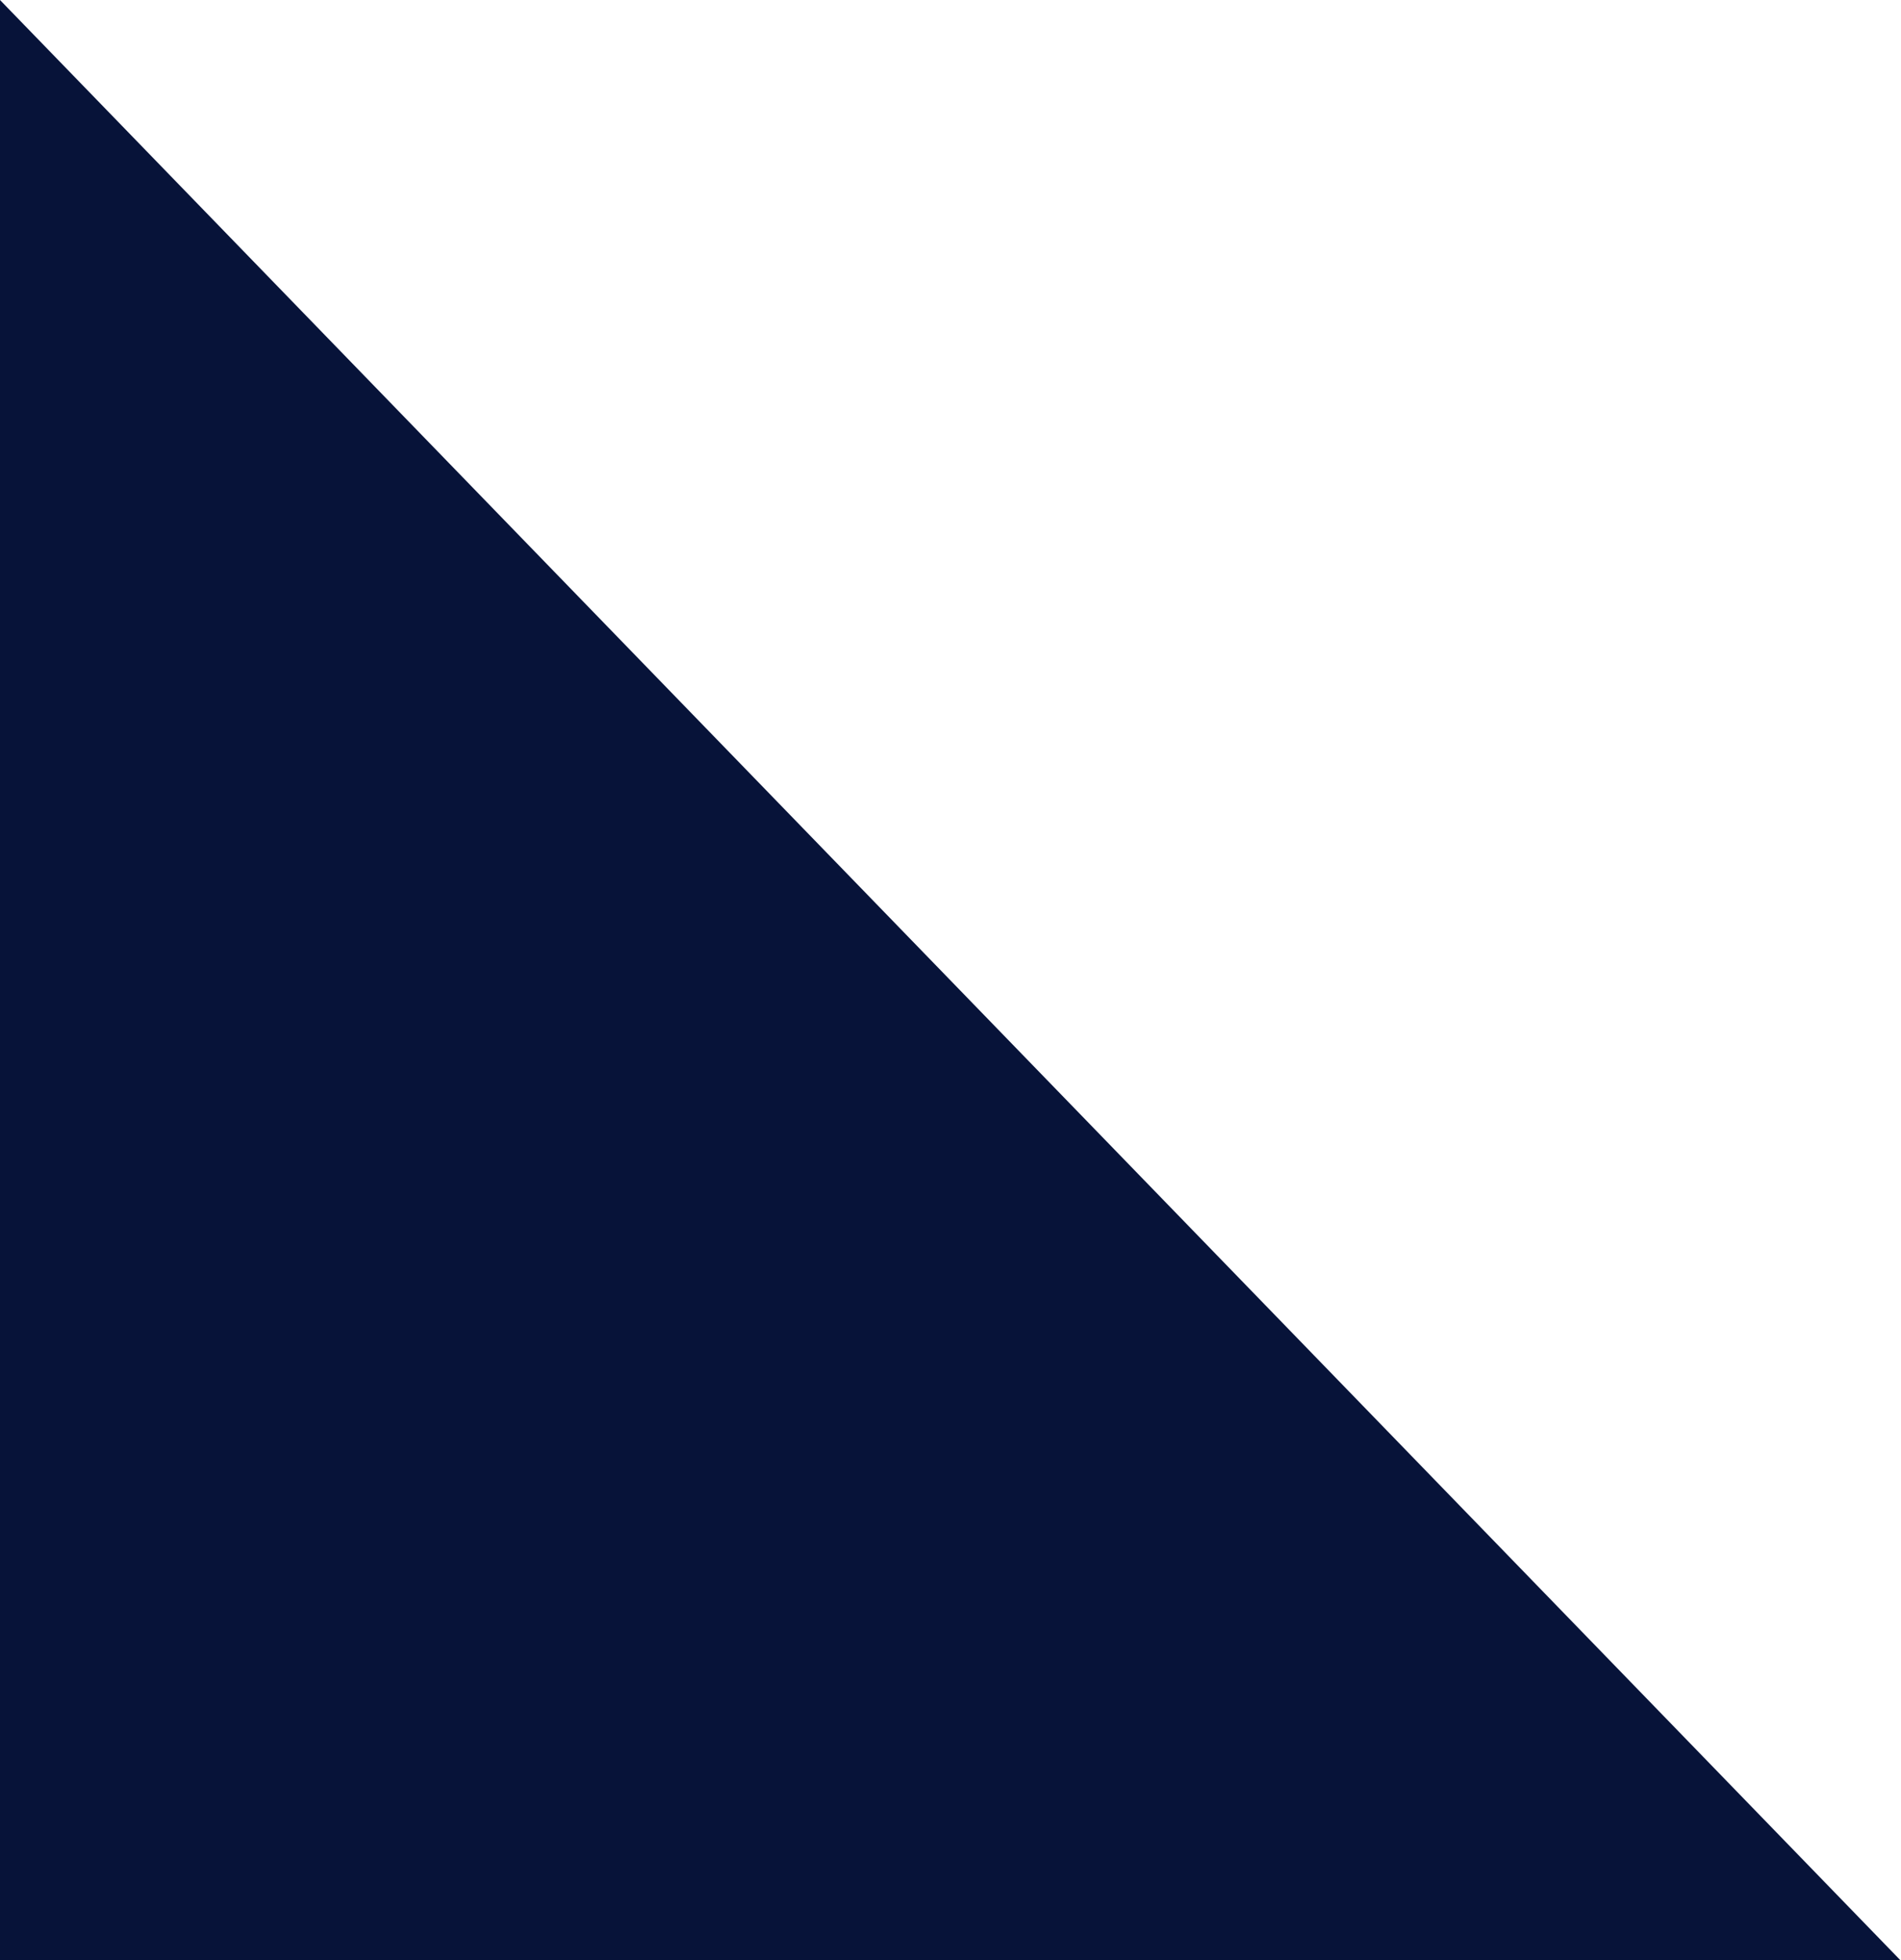<?xml version="1.0" encoding="UTF-8"?> <svg xmlns="http://www.w3.org/2000/svg" width="291" height="300" viewBox="0 0 291 300" fill="none"> <path fill-rule="evenodd" clip-rule="evenodd" d="M0 0L290.909 300H0V0Z" fill="#071339"></path> </svg>